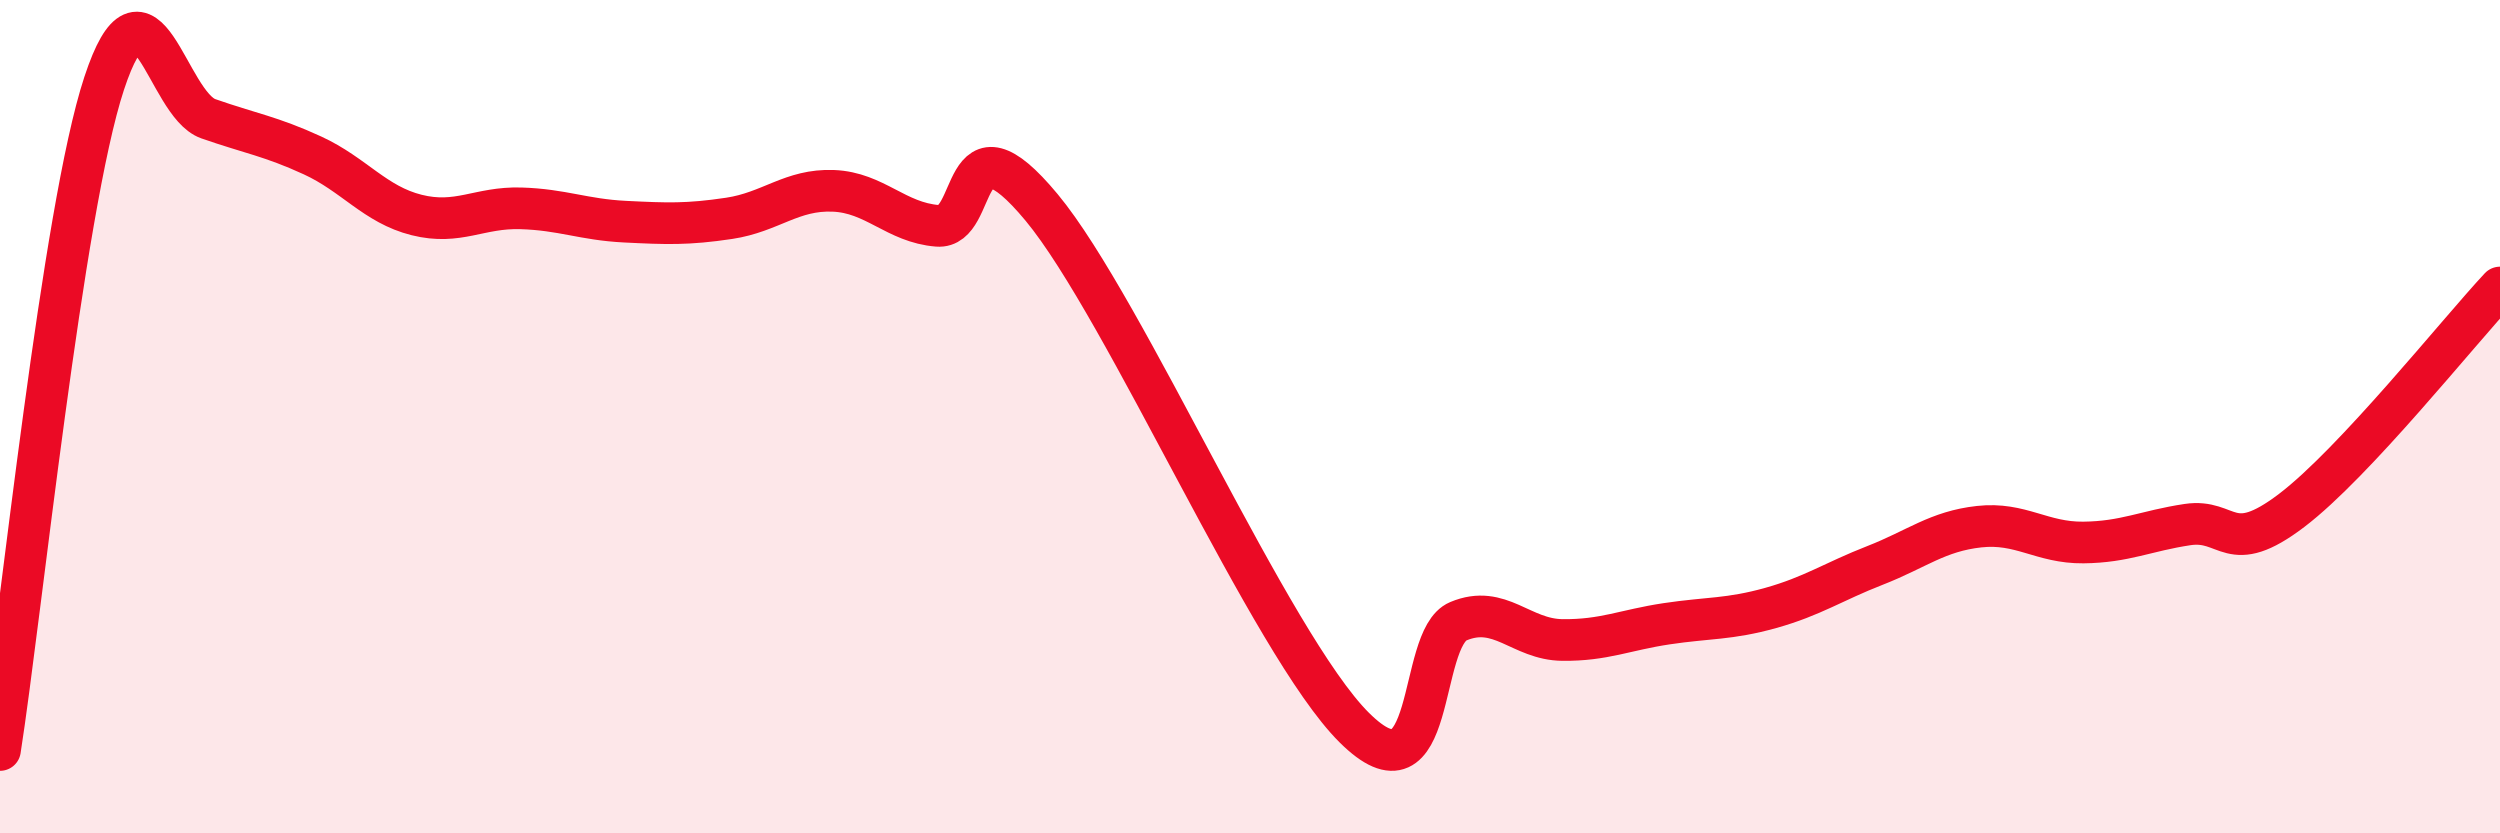 
    <svg width="60" height="20" viewBox="0 0 60 20" xmlns="http://www.w3.org/2000/svg">
      <path
        d="M 0,18 C 0.5,14.8 1.5,5.03 2.5,2 C 3.5,-1.03 4,2.5 5,2.85 C 6,3.2 6.5,3.27 7.5,3.73 C 8.5,4.19 9,4.91 10,5.16 C 11,5.41 11.5,4.97 12.5,5 C 13.5,5.03 14,5.27 15,5.32 C 16,5.37 16.5,5.39 17.5,5.24 C 18.5,5.09 19,4.54 20,4.58 C 21,4.62 21.5,5.34 22.5,5.42 C 23.5,5.5 23,2.57 25,4.98 C 27,7.39 30.5,15.47 32.5,17.46 C 34.5,19.45 34,15.33 35,14.91 C 36,14.49 36.5,15.35 37.5,15.36 C 38.5,15.37 39,15.12 40,14.97 C 41,14.82 41.5,14.87 42.5,14.59 C 43.5,14.31 44,13.96 45,13.57 C 46,13.18 46.5,12.75 47.5,12.64 C 48.5,12.53 49,13.03 50,13.02 C 51,13.01 51.5,12.74 52.5,12.59 C 53.5,12.44 53.5,13.39 55,12.25 C 56.5,11.11 59,7.97 60,6.9L60 20L0 20Z"
        fill="#EB0A25"
        opacity="0.1"
        stroke-linecap="round"
        stroke-linejoin="round"
      />
      <path
        d="M 0,18 C 0.5,14.8 1.5,5.03 2.5,2 C 3.5,-1.03 4,2.5 5,2.85 C 6,3.2 6.5,3.27 7.5,3.73 C 8.5,4.19 9,4.91 10,5.16 C 11,5.41 11.5,4.97 12.5,5 C 13.5,5.03 14,5.27 15,5.32 C 16,5.37 16.5,5.39 17.5,5.24 C 18.5,5.09 19,4.54 20,4.58 C 21,4.62 21.5,5.34 22.5,5.42 C 23.5,5.5 23,2.57 25,4.98 C 27,7.39 30.5,15.47 32.5,17.46 C 34.5,19.45 34,15.33 35,14.91 C 36,14.49 36.5,15.35 37.5,15.36 C 38.5,15.37 39,15.12 40,14.97 C 41,14.82 41.5,14.87 42.5,14.59 C 43.5,14.31 44,13.96 45,13.57 C 46,13.18 46.5,12.75 47.5,12.64 C 48.5,12.53 49,13.03 50,13.02 C 51,13.01 51.5,12.74 52.5,12.59 C 53.5,12.44 53.5,13.39 55,12.25 C 56.5,11.11 59,7.97 60,6.9"
        stroke="#EB0A25"
        stroke-width="1"
        fill="none"
        stroke-linecap="round"
        stroke-linejoin="round"
      />
    </svg>
  